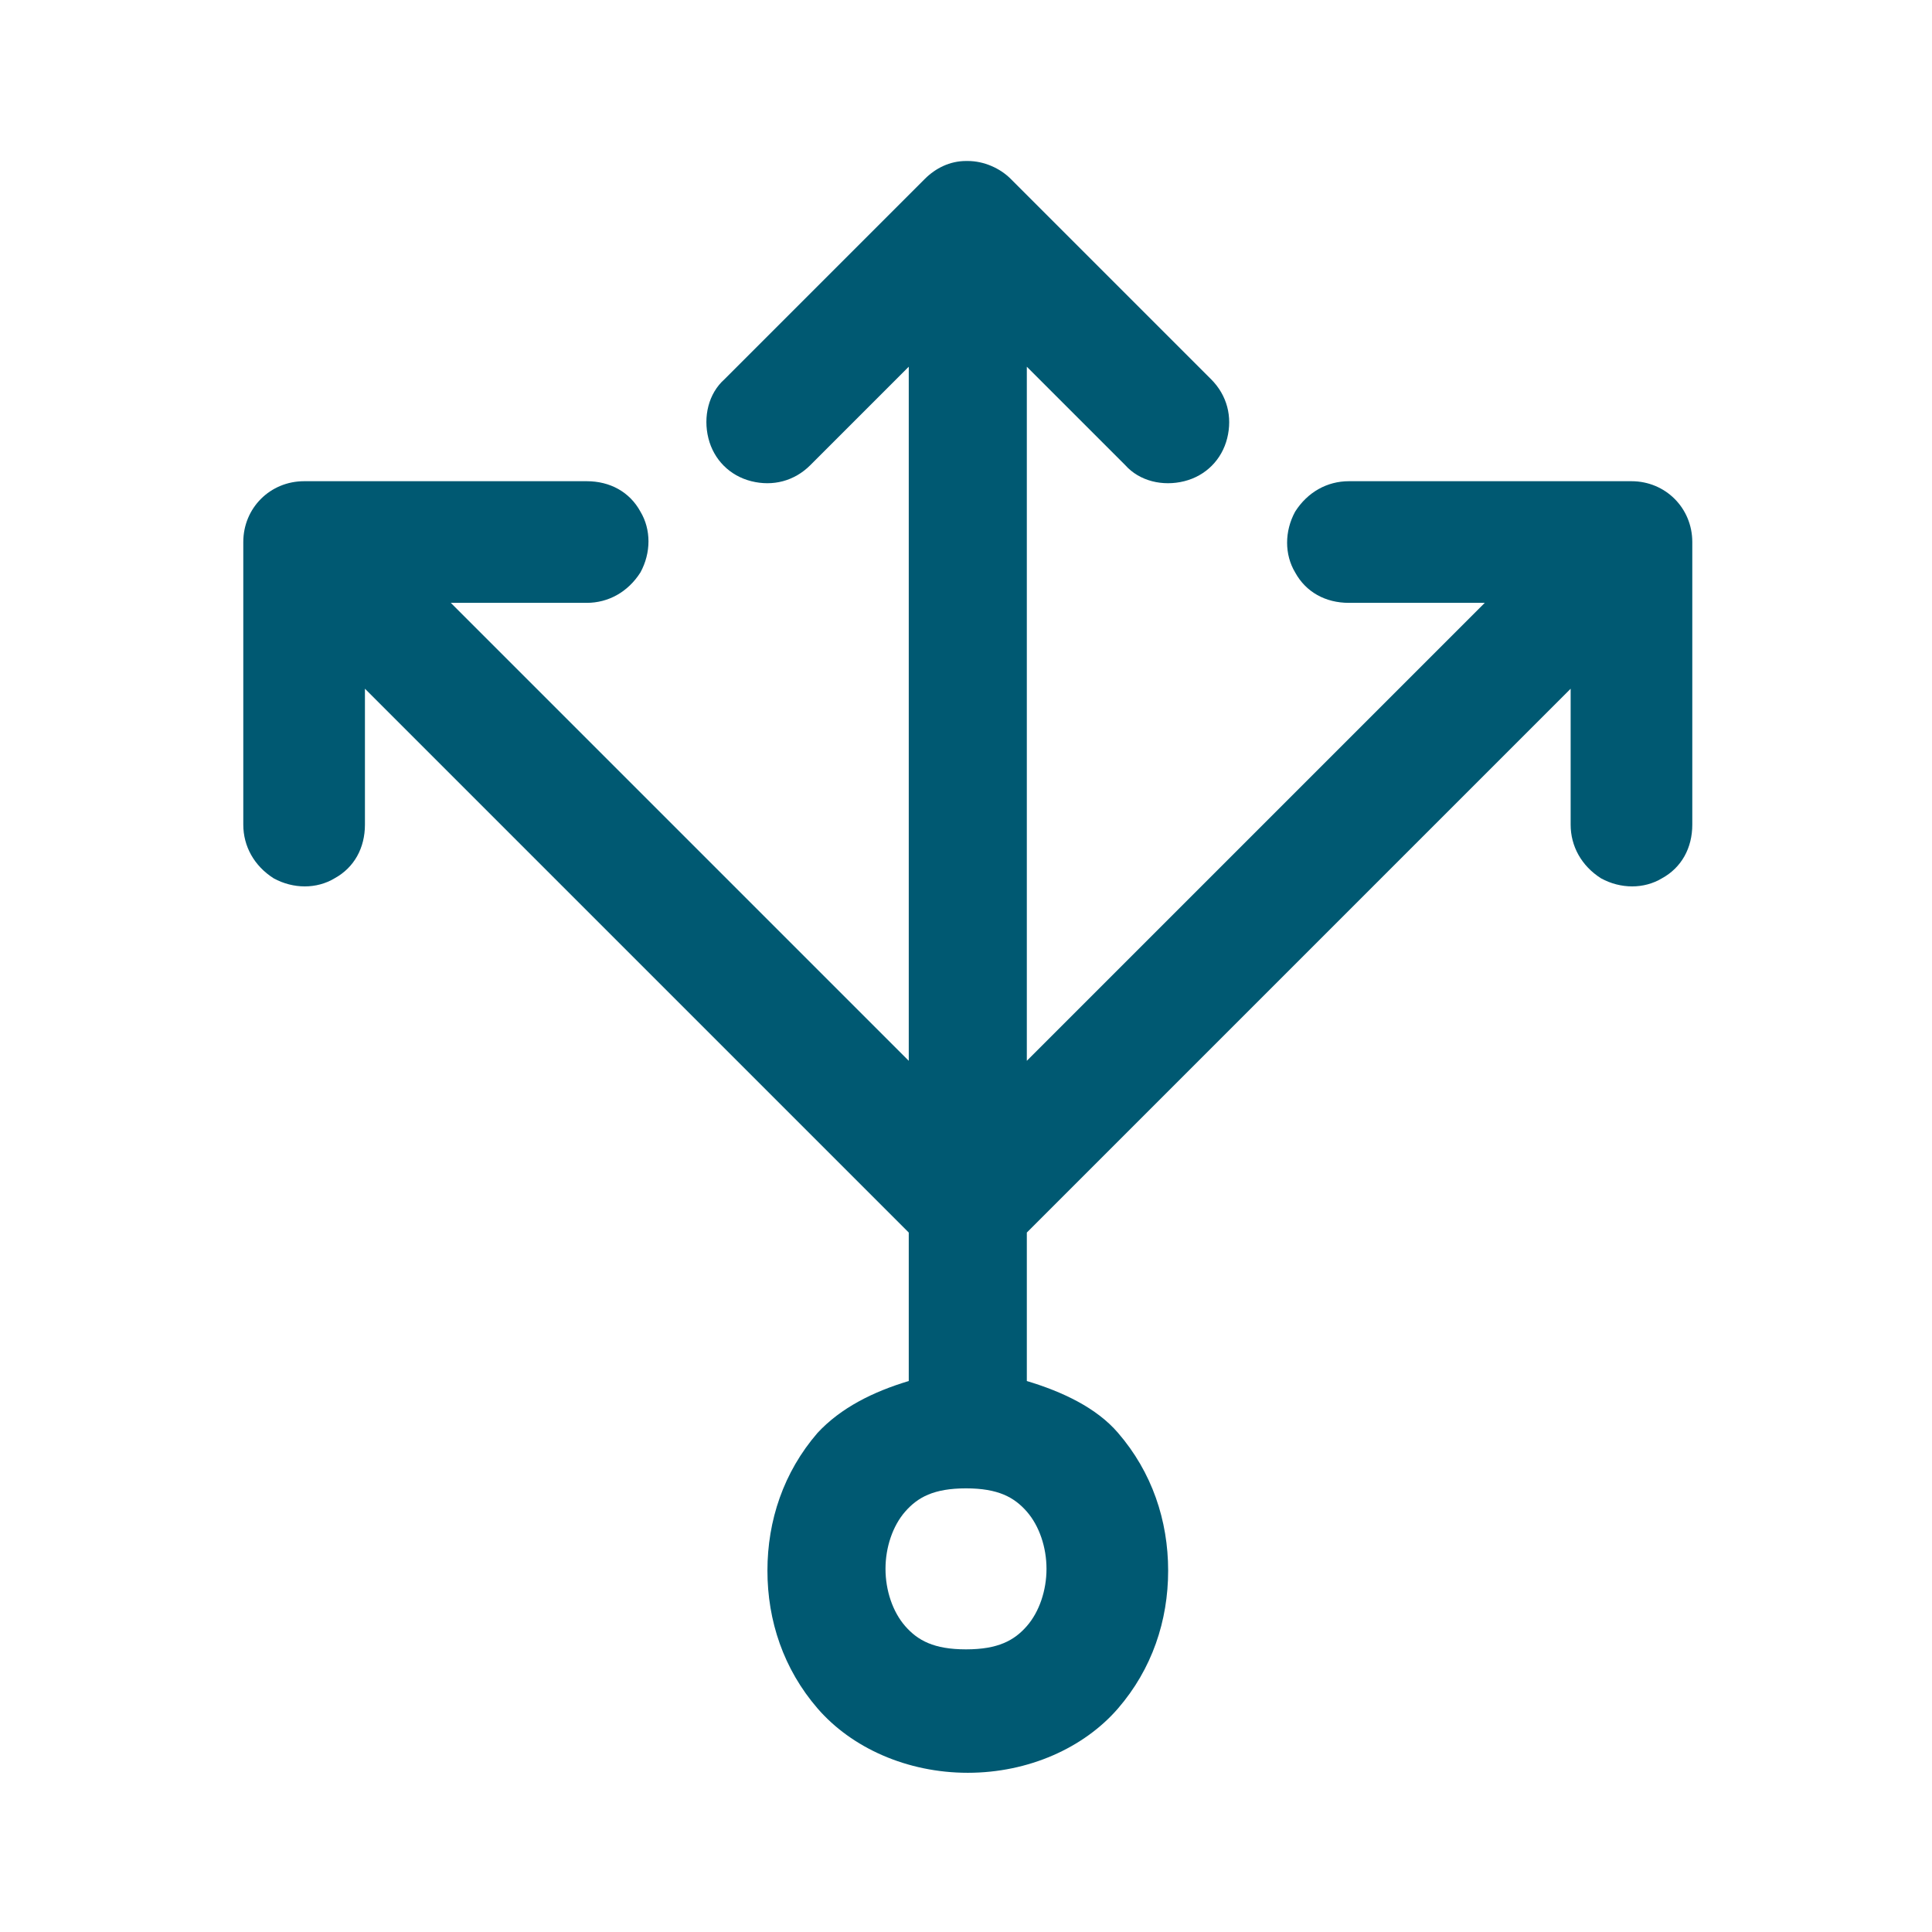 <?xml version="1.0" encoding="UTF-8"?>
<svg xmlns="http://www.w3.org/2000/svg" id="Ebene_1" data-name="Ebene 1" version="1.1" viewBox="0 0 108 108">
  <defs>
    <style>
      .cls-1 {
        fill: #005972;
        stroke-width: 0px;
      }
    </style>
  </defs>
  <g id="surface11034">
    <path class="cls-1" d="M54,9c-.9,0-1.7.4-2.3,1l-11.2,11.2c-.9.8-1.2,2.1-.9,3.3.3,1.2,1.2,2.1,2.4,2.4s2.4,0,3.3-.9l5.5-5.5v38.8l-25.6-25.6h7.6c1.2,0,2.3-.6,3-1.7.6-1.1.6-2.4,0-3.4-.6-1.1-1.7-1.7-3-1.7h-15.8c-1.9,0-3.4,1.5-3.4,3.4v15.8c0,1.2.6,2.3,1.7,3,1.1.6,2.4.6,3.4,0,1.1-.6,1.7-1.7,1.7-3v-7.6l30.4,30.4v8.3c-2,.6-3.8,1.5-5.1,2.9-1.9,2.2-2.8,4.9-2.8,7.7s.9,5.5,2.8,7.7c1.9,2.2,5,3.6,8.4,3.6s6.5-1.4,8.4-3.6,2.8-4.9,2.8-7.7-.9-5.5-2.8-7.7c-1.2-1.4-3.1-2.3-5.1-2.9v-8.3l30.4-30.4v7.6c0,1.2.6,2.3,1.7,3,1.1.6,2.4.6,3.4,0,1.1-.6,1.7-1.7,1.7-3v-15.8c0-1.9-1.5-3.4-3.4-3.4h-15.8c-1.2,0-2.3.6-3,1.7-.6,1.1-.6,2.4,0,3.4.6,1.1,1.7,1.7,3,1.7h7.6l-25.6,25.6V20.5l5.5,5.5c.8.9,2.1,1.2,3.3.9s2.1-1.2,2.4-2.4c.3-1.2,0-2.4-.9-3.3l-11.2-11.2c-.6-.6-1.5-1-2.4-1,0,0,0,0-.1,0ZM54,83.2c1.8,0,2.7.5,3.4,1.3s1.1,2,1.1,3.2-.4,2.4-1.1,3.2c-.7.8-1.6,1.3-3.4,1.3s-2.7-.5-3.4-1.3-1.1-2-1.1-3.2.4-2.4,1.1-3.2c.7-.8,1.6-1.3,3.4-1.3Z"></path>
  </g>
</svg>
